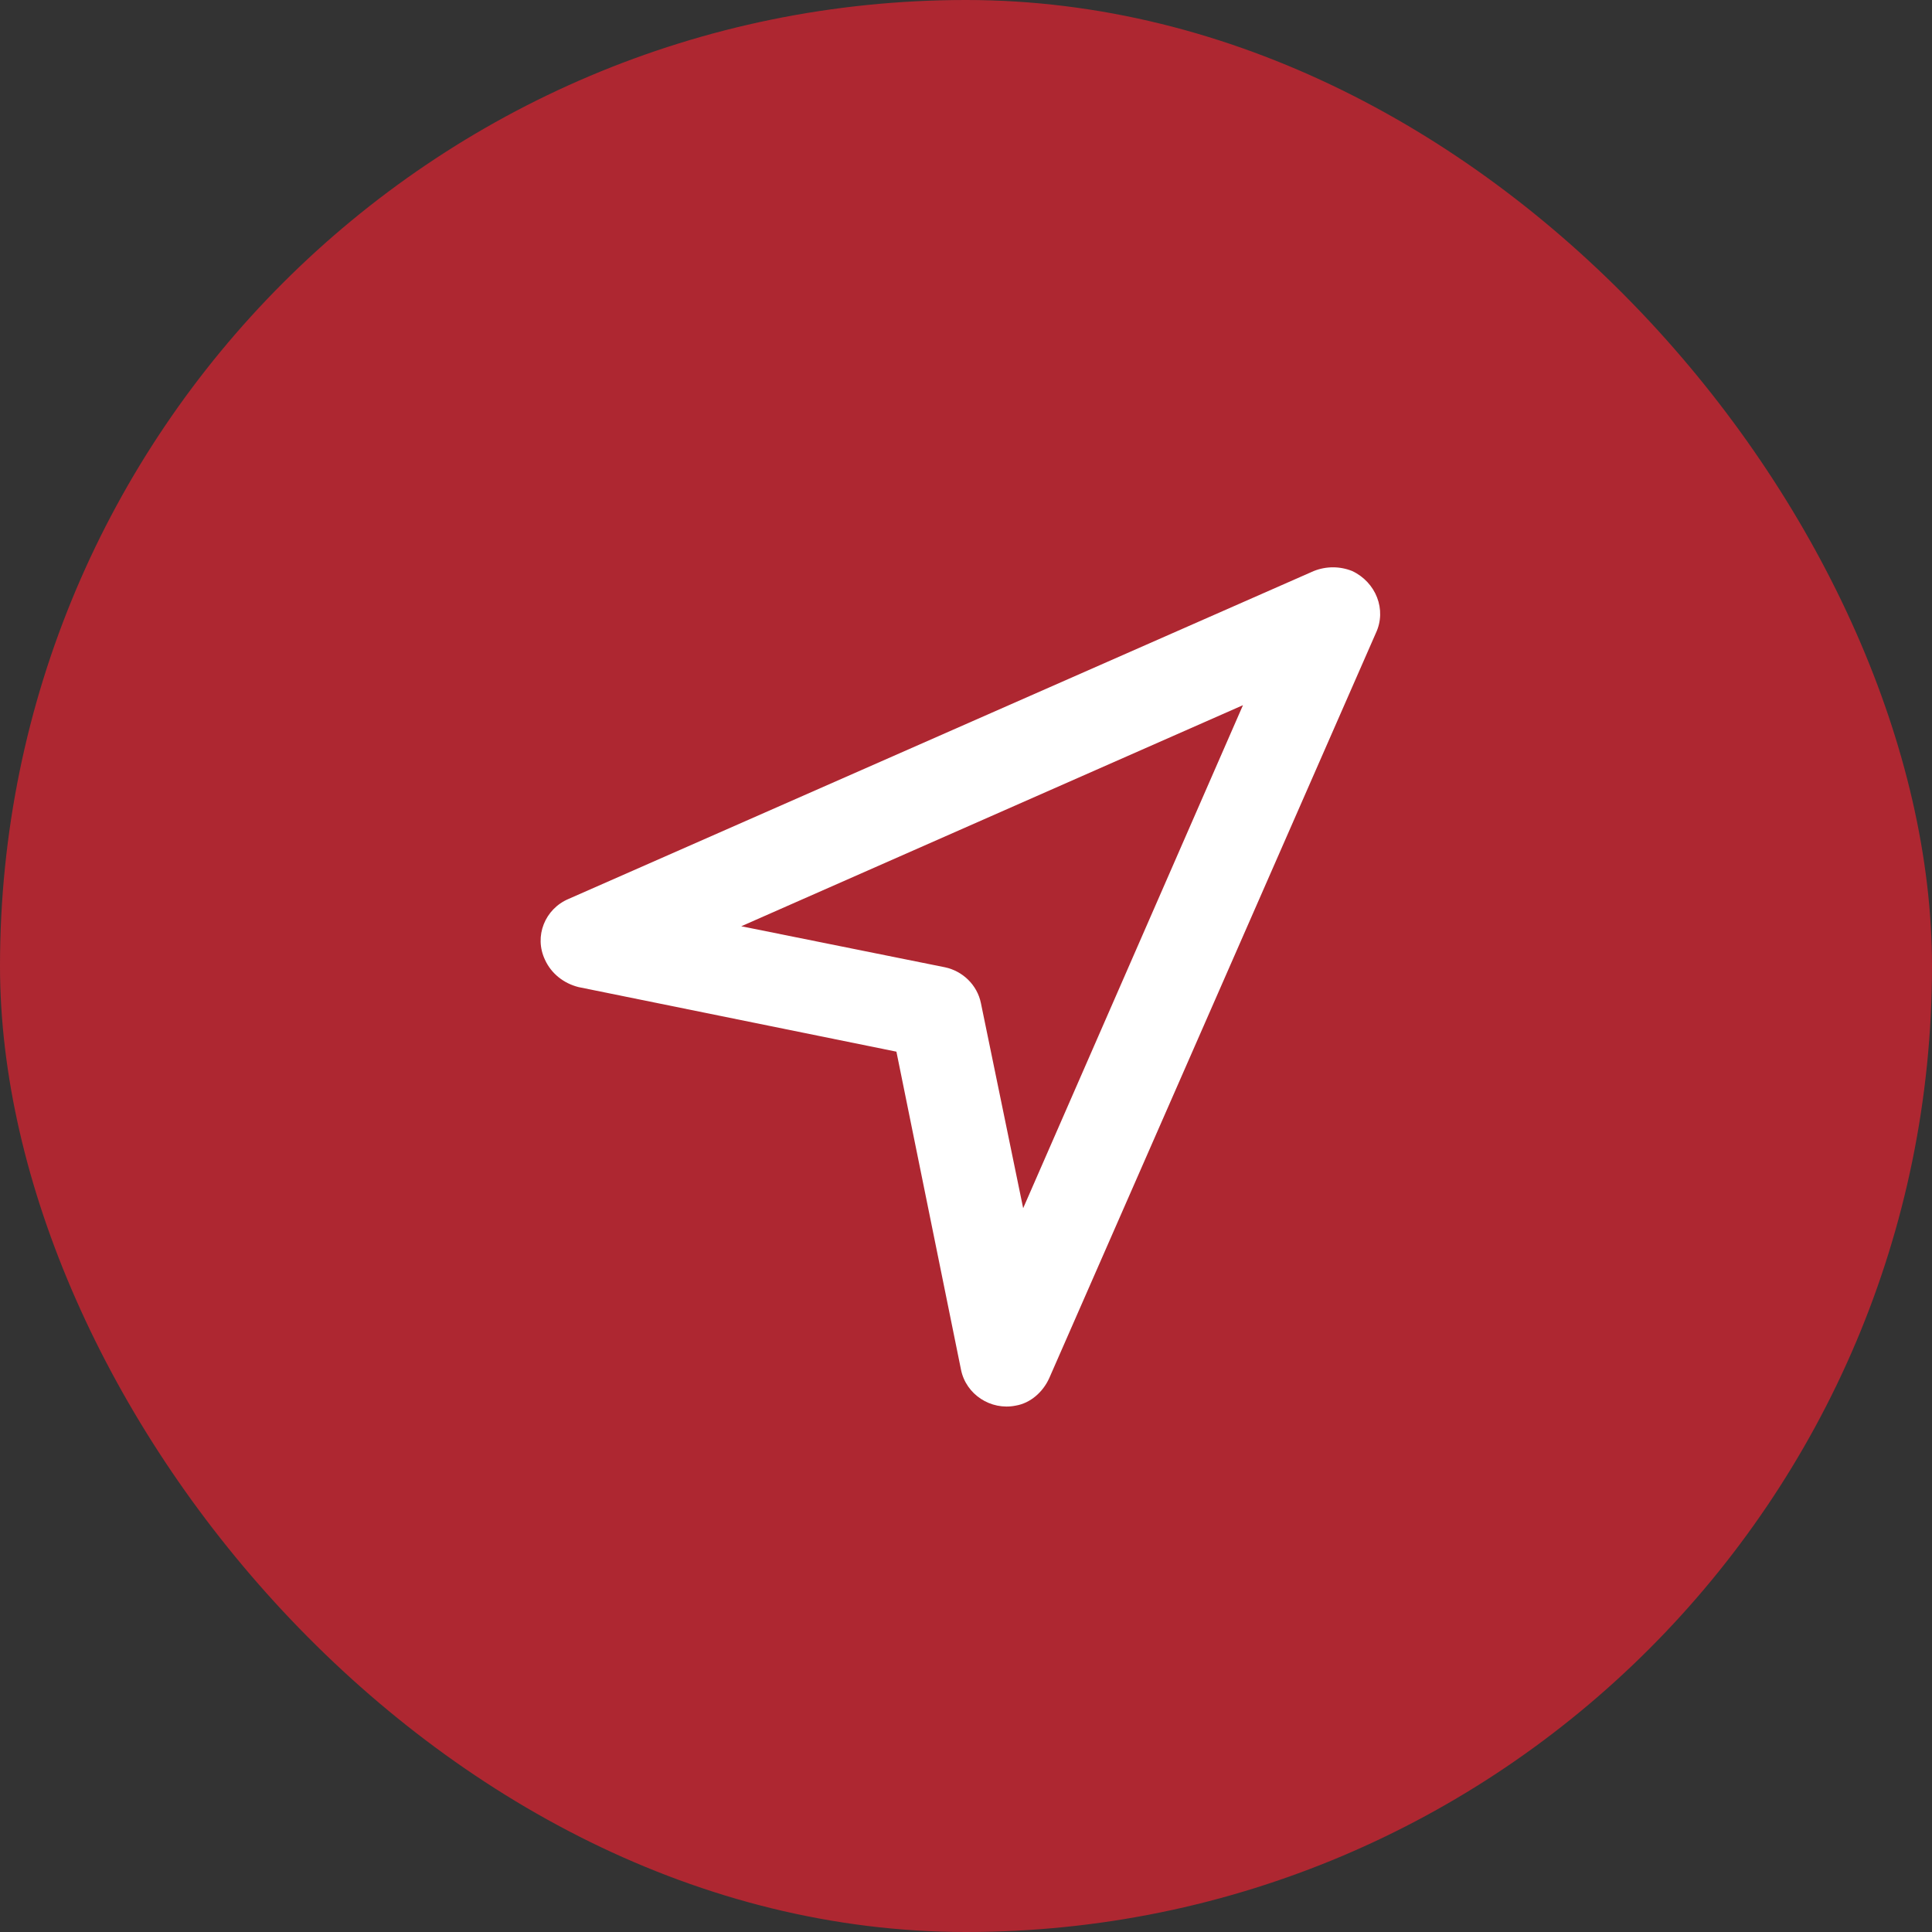 <svg width="56" height="56" viewBox="0 0 56 56" fill="none" xmlns="http://www.w3.org/2000/svg">
<rect x="0" y="0" width="56" height="56" fill="#333333" stroke="none"/>
<rect width="56" height="56" rx="28" fill="#AE2731"/>
<path d="M25.983 30.483L27.855 39.7C27.999 40.42 28.719 40.888 29.439 40.743C29.87 40.672 30.23 40.347 30.41 39.952L39.879 18.352C40.202 17.668 39.879 16.875 39.195 16.552C38.835 16.408 38.439 16.408 38.079 16.552L16.48 26.056C15.797 26.345 15.472 27.136 15.797 27.82C15.977 28.216 16.337 28.503 16.768 28.611L25.983 30.483ZM36.028 20.44L29.657 35.02L28.433 29.08C28.325 28.54 27.893 28.143 27.39 28.037L21.486 26.848L36.028 20.44Z" fill="white"/>
</svg>
